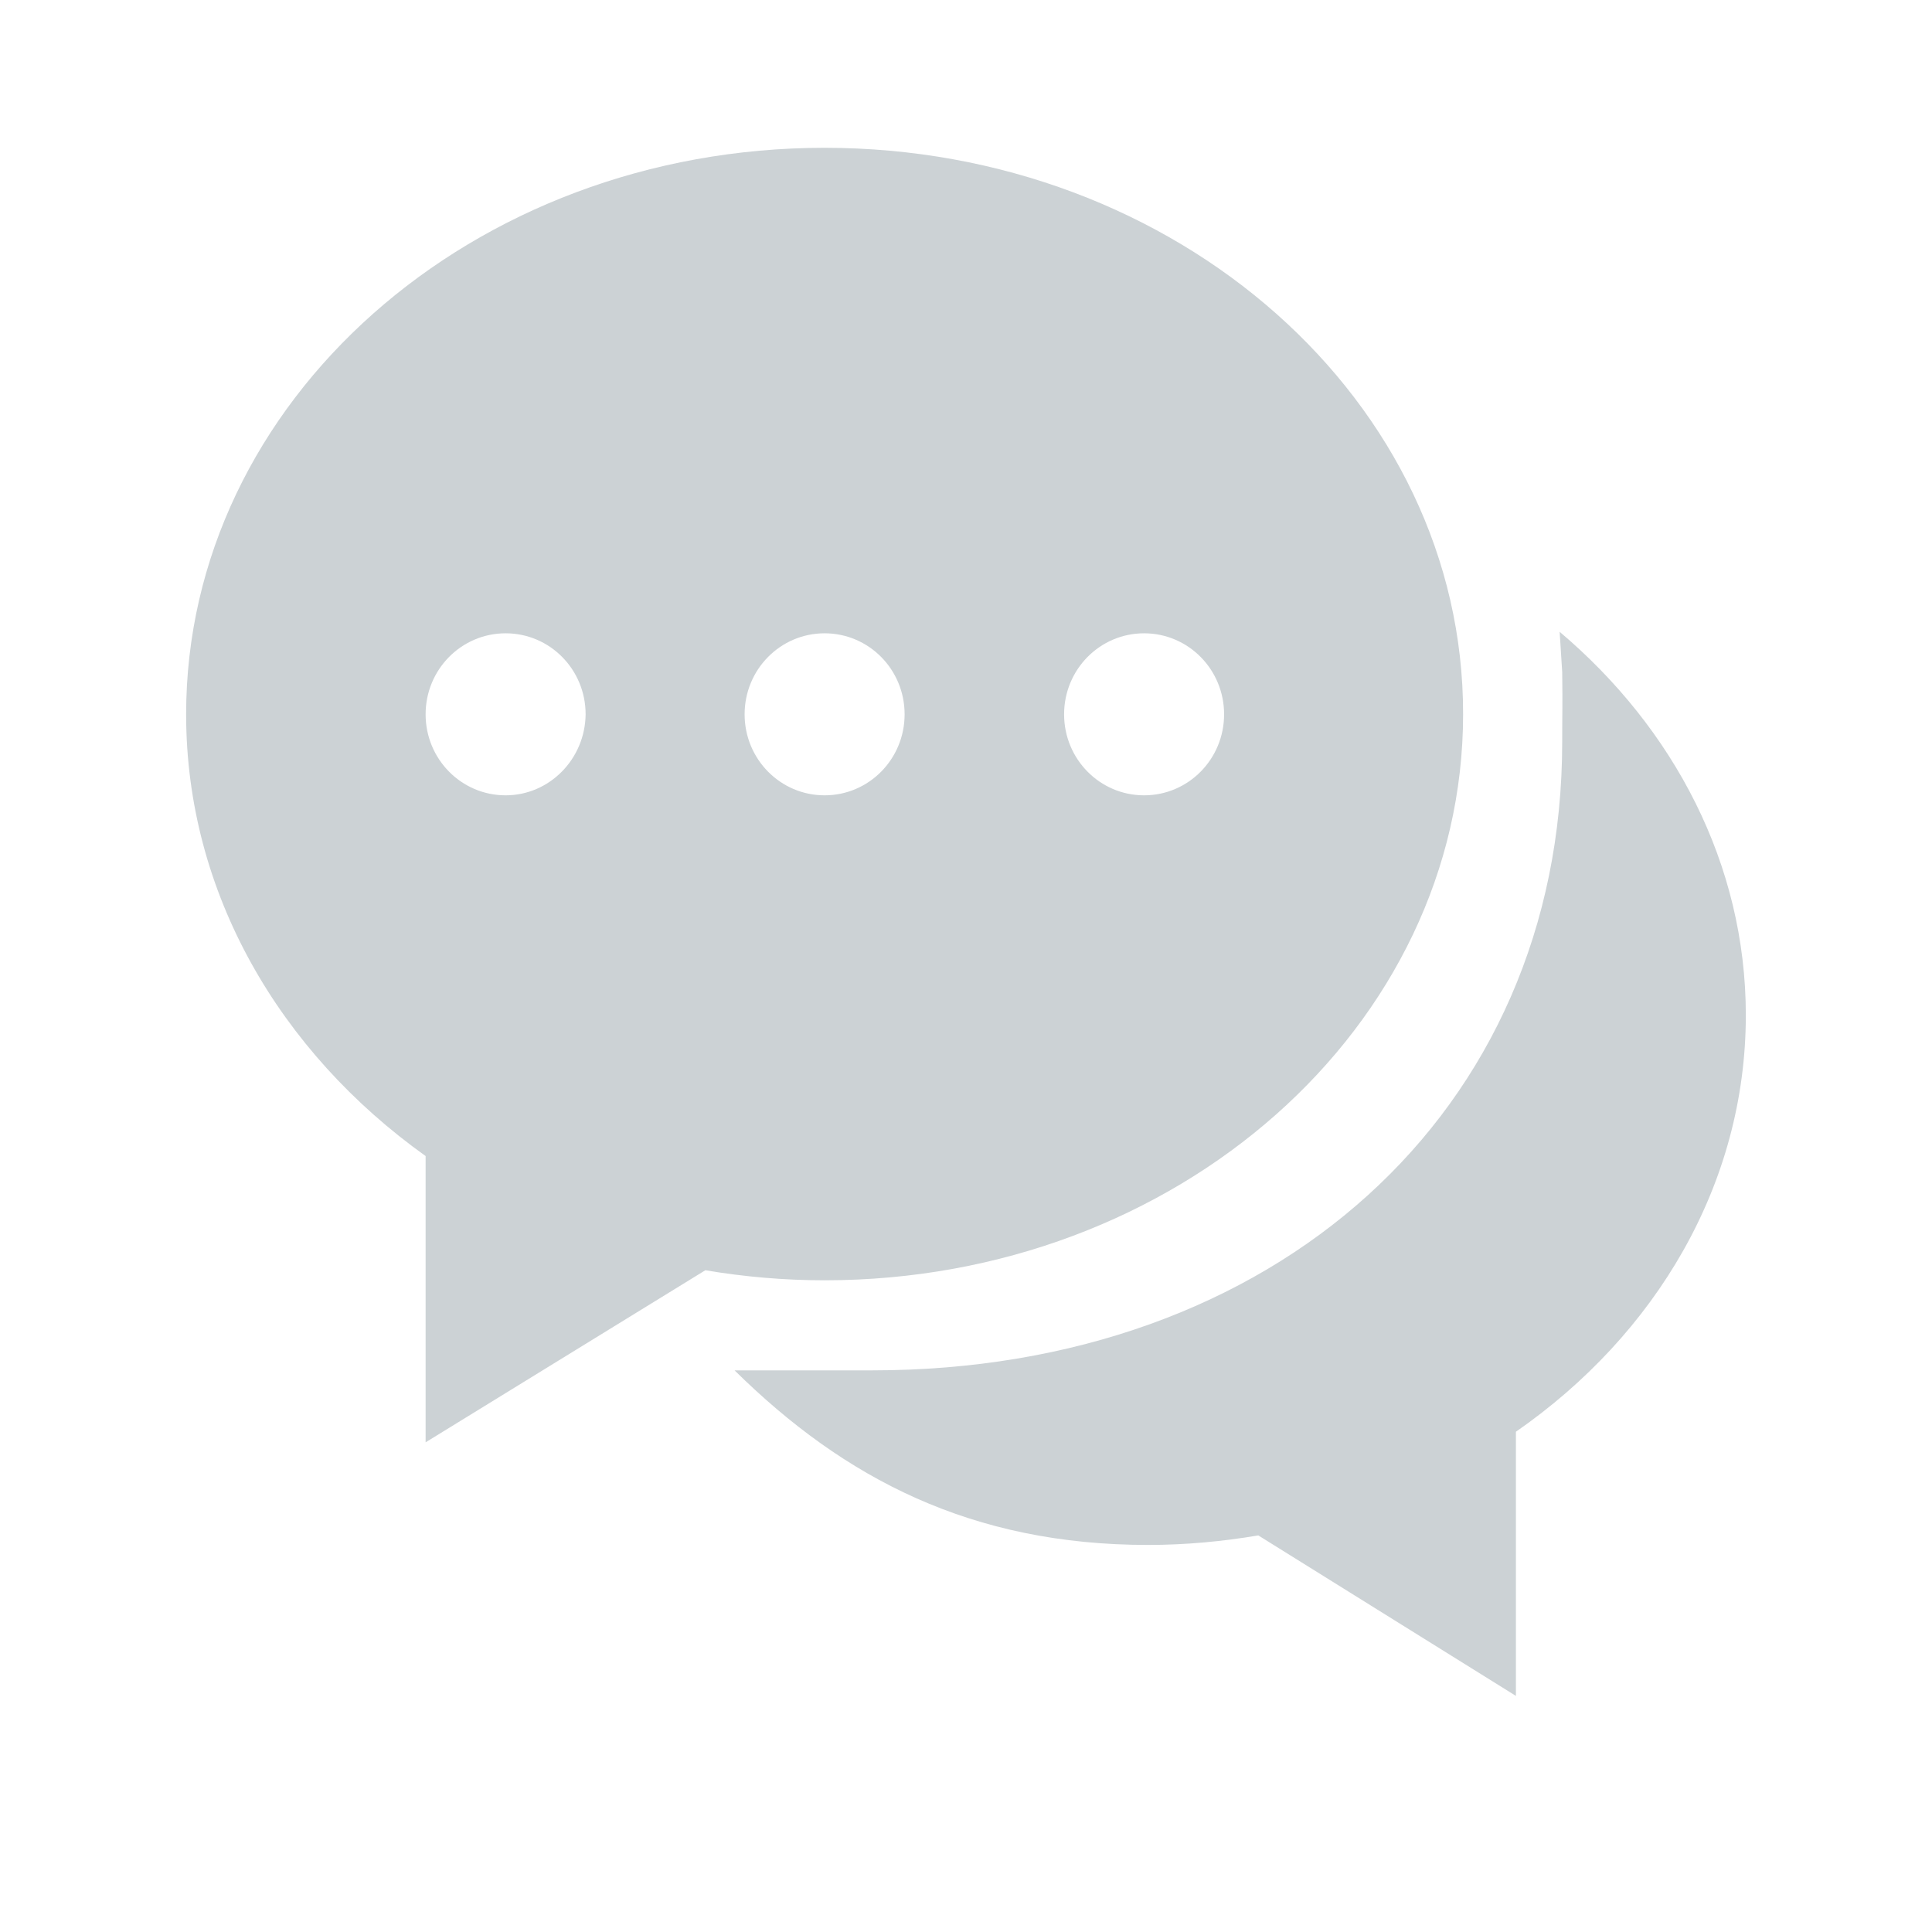 <svg width="44" height="44" viewBox="0 0 44 44" fill="none" xmlns="http://www.w3.org/2000/svg">
<g clipPath="url(#clip0_15563_154531)">
<rect opacity="0.01" y="2" width="44" height="44" fill="#D9D9D9"/>
<path d="M18.78 3.366C10.748 3.366 4.239 9.141 4.239 16.268C4.239 20.335 6.371 23.956 9.693 26.328V32.848L16.064 28.929C16.947 29.078 17.852 29.158 18.78 29.158C26.812 29.158 33.321 23.383 33.321 16.268C33.332 9.141 26.812 3.366 18.78 3.366ZM11.515 18.113C10.507 18.113 9.693 17.288 9.693 16.268C9.693 15.248 10.507 14.423 11.515 14.423C12.524 14.423 13.337 15.248 13.337 16.268C13.326 17.288 12.512 18.113 11.515 18.113ZM18.78 18.113C17.772 18.113 16.958 17.288 16.958 16.268C16.958 15.248 17.772 14.423 18.78 14.423C19.788 14.423 20.602 15.248 20.602 16.268C20.602 17.288 19.788 18.113 18.78 18.113ZM26.056 18.113C25.048 18.113 24.234 17.288 24.234 16.268C24.234 15.248 25.048 14.423 26.056 14.423C27.064 14.423 27.878 15.248 27.878 16.268C27.878 17.288 27.064 18.113 26.056 18.113ZM35.52 14.389L35.578 15.305C35.589 16.176 35.578 16.096 35.578 16.898C35.578 25.354 29.001 31.209 19.868 31.209H16.729C19.227 33.673 22.126 35.185 26.148 35.185C27.007 35.185 27.843 35.105 28.657 34.968L34.524 38.623V32.607C37.709 30.396 39.76 26.97 39.76 23.12C39.76 19.682 38.121 16.588 35.52 14.389Z" fill="#CCD2D5"/>
</g>
<defs>
<clipPath id="clip0_15563_154531">
<rect width="44" height="44" fill="white"/>
</clipPath>
</defs>
</svg>
